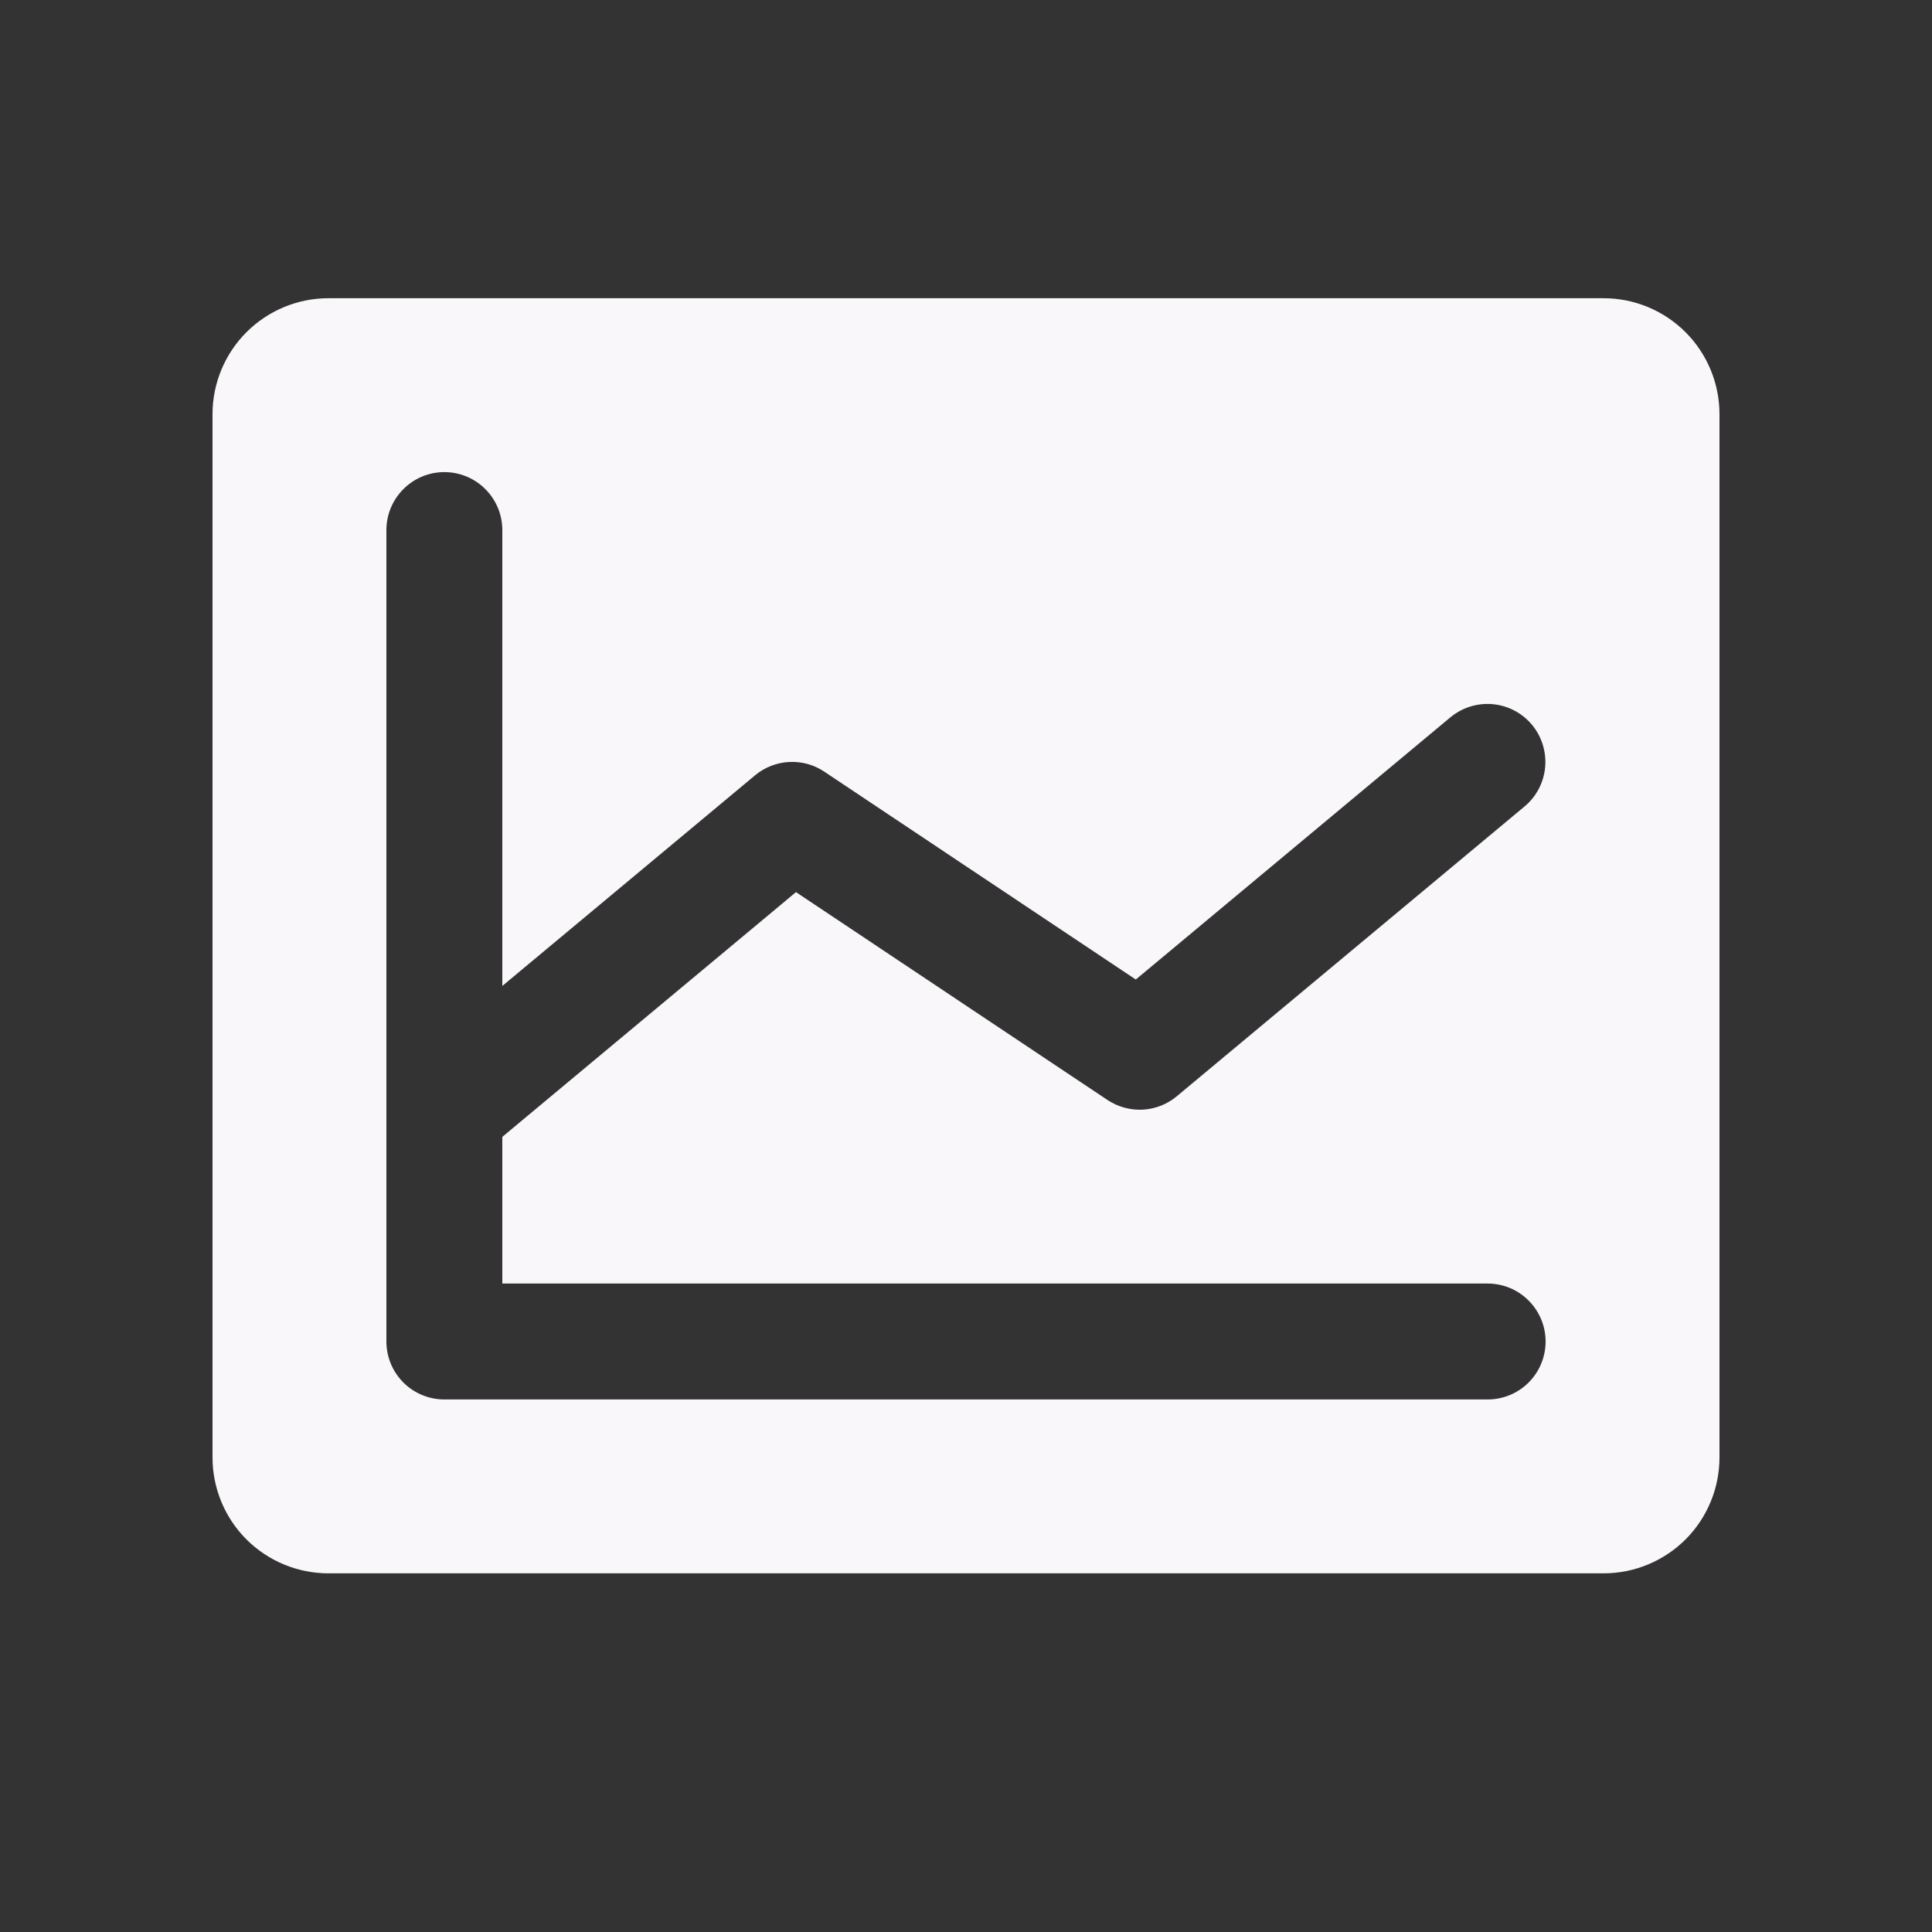 <svg width="25" height="25" viewBox="0 0 25 25" fill="none" xmlns="http://www.w3.org/2000/svg">
<rect x="0" y="0" width="25" height="25" fill="#333333" stroke="none"/>
<path d="M20.75 3.859H4.25C3.852 3.859 3.471 4.017 3.189 4.299C2.908 4.58 2.75 4.962 2.75 5.359V18.859C2.75 19.257 2.908 19.639 3.189 19.92C3.471 20.201 3.852 20.359 4.25 20.359H20.75C21.148 20.359 21.529 20.201 21.811 19.92C22.092 19.639 22.25 19.257 22.25 18.859V5.359C22.25 4.962 22.092 4.58 21.811 4.299C21.529 4.017 21.148 3.859 20.75 3.859ZM19.25 16.609C19.449 16.609 19.64 16.688 19.78 16.829C19.921 16.97 20 17.16 20 17.359C20 17.558 19.921 17.749 19.78 17.89C19.64 18.03 19.449 18.109 19.25 18.109H5.75C5.551 18.109 5.36 18.03 5.22 17.89C5.079 17.749 5 17.558 5 17.359V6.859C5 6.66 5.079 6.47 5.22 6.329C5.36 6.188 5.551 6.109 5.75 6.109C5.949 6.109 6.14 6.188 6.28 6.329C6.421 6.47 6.5 6.66 6.5 6.859V12.758L9.77 10.033C9.894 9.929 10.049 9.869 10.21 9.86C10.372 9.851 10.532 9.895 10.666 9.985L14.697 12.675L18.767 9.283C18.92 9.156 19.117 9.094 19.316 9.112C19.514 9.13 19.696 9.226 19.824 9.379C19.951 9.532 20.012 9.73 19.994 9.928C19.976 10.126 19.88 10.309 19.727 10.436L15.227 14.186C15.103 14.29 14.948 14.35 14.787 14.359C14.626 14.367 14.466 14.323 14.331 14.234L10.3 11.544L6.5 14.711V16.609H19.25Z" fill="#F9F7FA"/>
</svg>

